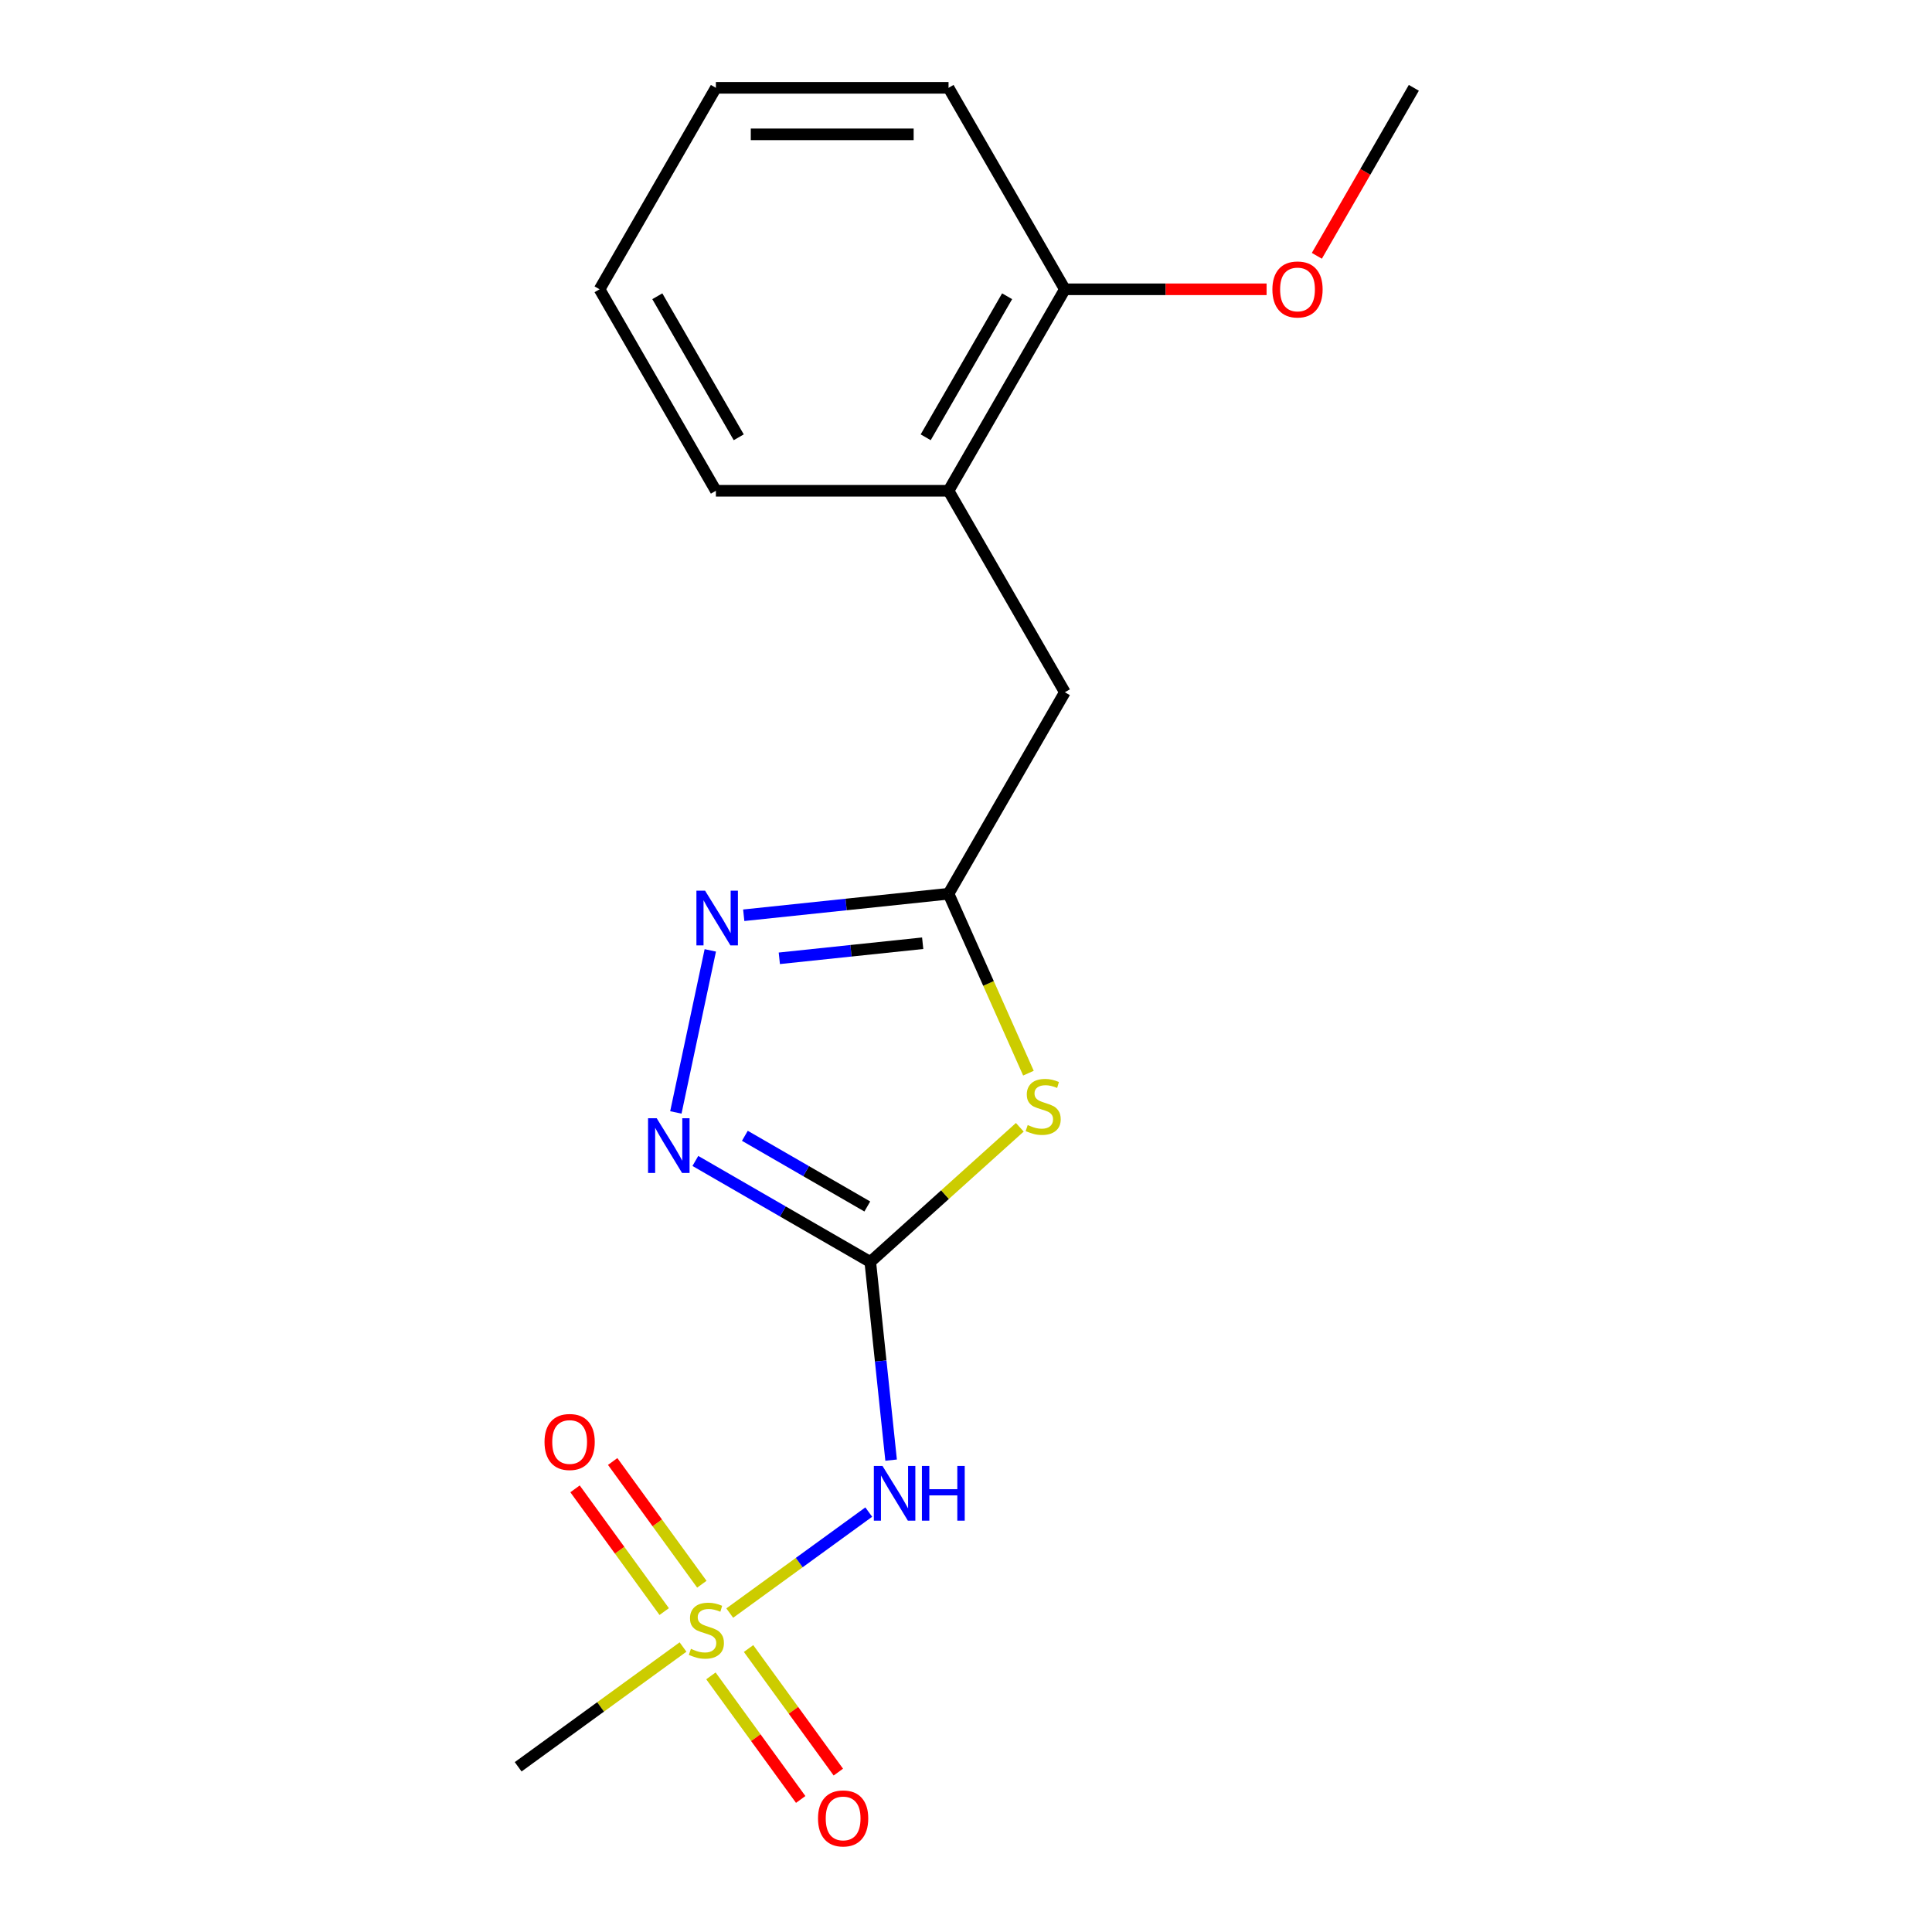 <?xml version='1.0' encoding='iso-8859-1'?>
<svg version='1.1' baseProfile='full'
              xmlns='http://www.w3.org/2000/svg'
                      xmlns:rdkit='http://www.rdkit.org/xml'
                      xmlns:xlink='http://www.w3.org/1999/xlink'
                  xml:space='preserve'
width='1000px' height='1000px' viewBox='0 0 1000 1000'>
<!-- END OF HEADER -->
<rect style='opacity:1.0;fill:#FFFFFF;stroke:none' width='1000' height='1000' x='0' y='0'> </rect>
<path class='bond-1' d='M 450.454,653.174 L 489.153,618.329' style='fill:none;fill-rule:evenodd;stroke:#000000;stroke-width:6px;stroke-linecap:butt;stroke-linejoin:miter;stroke-opacity:1' />
<path class='bond-1' d='M 489.153,618.329 L 527.851,583.485' style='fill:none;fill-rule:evenodd;stroke:#CCCC00;stroke-width:6px;stroke-linecap:butt;stroke-linejoin:miter;stroke-opacity:1' />
<path class='bond-2' d='M 450.454,653.174 L 455.845,704.467' style='fill:none;fill-rule:evenodd;stroke:#000000;stroke-width:6px;stroke-linecap:butt;stroke-linejoin:miter;stroke-opacity:1' />
<path class='bond-2' d='M 455.845,704.467 L 461.237,755.761' style='fill:none;fill-rule:evenodd;stroke:#0000FF;stroke-width:6px;stroke-linecap:butt;stroke-linejoin:miter;stroke-opacity:1' />
<path class='bond-3' d='M 450.454,653.174 L 405.187,627.039' style='fill:none;fill-rule:evenodd;stroke:#000000;stroke-width:6px;stroke-linecap:butt;stroke-linejoin:miter;stroke-opacity:1' />
<path class='bond-3' d='M 405.187,627.039 L 359.92,600.904' style='fill:none;fill-rule:evenodd;stroke:#0000FF;stroke-width:6px;stroke-linecap:butt;stroke-linejoin:miter;stroke-opacity:1' />
<path class='bond-3' d='M 448.916,624.476 L 417.229,606.182' style='fill:none;fill-rule:evenodd;stroke:#000000;stroke-width:6px;stroke-linecap:butt;stroke-linejoin:miter;stroke-opacity:1' />
<path class='bond-3' d='M 417.229,606.182 L 385.542,587.887' style='fill:none;fill-rule:evenodd;stroke:#0000FF;stroke-width:6px;stroke-linecap:butt;stroke-linejoin:miter;stroke-opacity:1' />
<path class='bond-0' d='M 377.712,834.926 L 413.688,808.788' style='fill:none;fill-rule:evenodd;stroke:#CCCC00;stroke-width:6px;stroke-linecap:butt;stroke-linejoin:miter;stroke-opacity:1' />
<path class='bond-0' d='M 413.688,808.788 L 449.664,782.65' style='fill:none;fill-rule:evenodd;stroke:#0000FF;stroke-width:6px;stroke-linecap:butt;stroke-linejoin:miter;stroke-opacity:1' />
<path class='bond-6' d='M 363.273,819.992 L 340.197,788.23' style='fill:none;fill-rule:evenodd;stroke:#CCCC00;stroke-width:6px;stroke-linecap:butt;stroke-linejoin:miter;stroke-opacity:1' />
<path class='bond-6' d='M 340.197,788.23 L 317.121,756.469' style='fill:none;fill-rule:evenodd;stroke:#FF0000;stroke-width:6px;stroke-linecap:butt;stroke-linejoin:miter;stroke-opacity:1' />
<path class='bond-6' d='M 343.789,834.147 L 320.713,802.386' style='fill:none;fill-rule:evenodd;stroke:#CCCC00;stroke-width:6px;stroke-linecap:butt;stroke-linejoin:miter;stroke-opacity:1' />
<path class='bond-6' d='M 320.713,802.386 L 297.638,770.625' style='fill:none;fill-rule:evenodd;stroke:#FF0000;stroke-width:6px;stroke-linecap:butt;stroke-linejoin:miter;stroke-opacity:1' />
<path class='bond-7' d='M 367.97,867.43 L 391.206,899.411' style='fill:none;fill-rule:evenodd;stroke:#CCCC00;stroke-width:6px;stroke-linecap:butt;stroke-linejoin:miter;stroke-opacity:1' />
<path class='bond-7' d='M 391.206,899.411 L 414.441,931.392' style='fill:none;fill-rule:evenodd;stroke:#FF0000;stroke-width:6px;stroke-linecap:butt;stroke-linejoin:miter;stroke-opacity:1' />
<path class='bond-7' d='M 387.454,853.274 L 410.69,885.255' style='fill:none;fill-rule:evenodd;stroke:#CCCC00;stroke-width:6px;stroke-linecap:butt;stroke-linejoin:miter;stroke-opacity:1' />
<path class='bond-7' d='M 410.69,885.255 L 433.925,917.236' style='fill:none;fill-rule:evenodd;stroke:#FF0000;stroke-width:6px;stroke-linecap:butt;stroke-linejoin:miter;stroke-opacity:1' />
<path class='bond-11' d='M 353.531,852.495 L 310.867,883.492' style='fill:none;fill-rule:evenodd;stroke:#CCCC00;stroke-width:6px;stroke-linecap:butt;stroke-linejoin:miter;stroke-opacity:1' />
<path class='bond-11' d='M 310.867,883.492 L 268.202,914.49' style='fill:none;fill-rule:evenodd;stroke:#000000;stroke-width:6px;stroke-linecap:butt;stroke-linejoin:miter;stroke-opacity:1' />
<path class='bond-5' d='M 532.315,555.468 L 511.639,509.03' style='fill:none;fill-rule:evenodd;stroke:#CCCC00;stroke-width:6px;stroke-linecap:butt;stroke-linejoin:miter;stroke-opacity:1' />
<path class='bond-5' d='M 511.639,509.03 L 490.964,462.592' style='fill:none;fill-rule:evenodd;stroke:#000000;stroke-width:6px;stroke-linecap:butt;stroke-linejoin:miter;stroke-opacity:1' />
<path class='bond-4' d='M 349.819,575.794 L 367.65,491.911' style='fill:none;fill-rule:evenodd;stroke:#0000FF;stroke-width:6px;stroke-linecap:butt;stroke-linejoin:miter;stroke-opacity:1' />
<path class='bond-18' d='M 384.956,473.734 L 437.96,468.163' style='fill:none;fill-rule:evenodd;stroke:#0000FF;stroke-width:6px;stroke-linecap:butt;stroke-linejoin:miter;stroke-opacity:1' />
<path class='bond-18' d='M 437.96,468.163 L 490.964,462.592' style='fill:none;fill-rule:evenodd;stroke:#000000;stroke-width:6px;stroke-linecap:butt;stroke-linejoin:miter;stroke-opacity:1' />
<path class='bond-18' d='M 403.375,496.014 L 440.477,492.114' style='fill:none;fill-rule:evenodd;stroke:#0000FF;stroke-width:6px;stroke-linecap:butt;stroke-linejoin:miter;stroke-opacity:1' />
<path class='bond-18' d='M 440.477,492.114 L 477.58,488.215' style='fill:none;fill-rule:evenodd;stroke:#000000;stroke-width:6px;stroke-linecap:butt;stroke-linejoin:miter;stroke-opacity:1' />
<path class='bond-8' d='M 490.964,462.592 L 551.172,358.308' style='fill:none;fill-rule:evenodd;stroke:#000000;stroke-width:6px;stroke-linecap:butt;stroke-linejoin:miter;stroke-opacity:1' />
<path class='bond-9' d='M 551.172,358.308 L 490.964,254.023' style='fill:none;fill-rule:evenodd;stroke:#000000;stroke-width:6px;stroke-linecap:butt;stroke-linejoin:miter;stroke-opacity:1' />
<path class='bond-10' d='M 490.964,254.023 L 551.172,149.739' style='fill:none;fill-rule:evenodd;stroke:#000000;stroke-width:6px;stroke-linecap:butt;stroke-linejoin:miter;stroke-opacity:1' />
<path class='bond-10' d='M 479.138,226.339 L 521.284,153.34' style='fill:none;fill-rule:evenodd;stroke:#000000;stroke-width:6px;stroke-linecap:butt;stroke-linejoin:miter;stroke-opacity:1' />
<path class='bond-13' d='M 490.964,254.023 L 370.546,254.023' style='fill:none;fill-rule:evenodd;stroke:#000000;stroke-width:6px;stroke-linecap:butt;stroke-linejoin:miter;stroke-opacity:1' />
<path class='bond-12' d='M 551.172,149.739 L 603.376,149.739' style='fill:none;fill-rule:evenodd;stroke:#000000;stroke-width:6px;stroke-linecap:butt;stroke-linejoin:miter;stroke-opacity:1' />
<path class='bond-12' d='M 603.376,149.739 L 655.579,149.739' style='fill:none;fill-rule:evenodd;stroke:#FF0000;stroke-width:6px;stroke-linecap:butt;stroke-linejoin:miter;stroke-opacity:1' />
<path class='bond-14' d='M 551.172,149.739 L 490.964,45.455' style='fill:none;fill-rule:evenodd;stroke:#000000;stroke-width:6px;stroke-linecap:butt;stroke-linejoin:miter;stroke-opacity:1' />
<path class='bond-15' d='M 681.595,132.408 L 706.697,88.931' style='fill:none;fill-rule:evenodd;stroke:#FF0000;stroke-width:6px;stroke-linecap:butt;stroke-linejoin:miter;stroke-opacity:1' />
<path class='bond-15' d='M 706.697,88.931 L 731.798,45.455' style='fill:none;fill-rule:evenodd;stroke:#000000;stroke-width:6px;stroke-linecap:butt;stroke-linejoin:miter;stroke-opacity:1' />
<path class='bond-16' d='M 370.546,254.023 L 310.338,149.739' style='fill:none;fill-rule:evenodd;stroke:#000000;stroke-width:6px;stroke-linecap:butt;stroke-linejoin:miter;stroke-opacity:1' />
<path class='bond-16' d='M 382.372,226.339 L 340.226,153.34' style='fill:none;fill-rule:evenodd;stroke:#000000;stroke-width:6px;stroke-linecap:butt;stroke-linejoin:miter;stroke-opacity:1' />
<path class='bond-19' d='M 490.964,45.455 L 370.546,45.455' style='fill:none;fill-rule:evenodd;stroke:#000000;stroke-width:6px;stroke-linecap:butt;stroke-linejoin:miter;stroke-opacity:1' />
<path class='bond-19' d='M 472.901,69.538 L 388.609,69.538' style='fill:none;fill-rule:evenodd;stroke:#000000;stroke-width:6px;stroke-linecap:butt;stroke-linejoin:miter;stroke-opacity:1' />
<path class='bond-17' d='M 310.338,149.739 L 370.546,45.455' style='fill:none;fill-rule:evenodd;stroke:#000000;stroke-width:6px;stroke-linecap:butt;stroke-linejoin:miter;stroke-opacity:1' />
<path  class='atom-1' d='M 357.622 853.431
Q 357.942 853.551, 359.262 854.111
Q 360.582 854.671, 362.022 855.031
Q 363.502 855.351, 364.942 855.351
Q 367.622 855.351, 369.182 854.071
Q 370.742 852.751, 370.742 850.471
Q 370.742 848.911, 369.942 847.951
Q 369.182 846.991, 367.982 846.471
Q 366.782 845.951, 364.782 845.351
Q 362.262 844.591, 360.742 843.871
Q 359.262 843.151, 358.182 841.631
Q 357.142 840.111, 357.142 837.551
Q 357.142 833.991, 359.542 831.791
Q 361.982 829.591, 366.782 829.591
Q 370.062 829.591, 373.782 831.151
L 372.862 834.231
Q 369.462 832.831, 366.902 832.831
Q 364.142 832.831, 362.622 833.991
Q 361.102 835.111, 361.142 837.071
Q 361.142 838.591, 361.902 839.511
Q 362.702 840.431, 363.822 840.951
Q 364.982 841.471, 366.902 842.071
Q 369.462 842.871, 370.982 843.671
Q 372.502 844.471, 373.582 846.111
Q 374.702 847.711, 374.702 850.471
Q 374.702 854.391, 372.062 856.511
Q 369.462 858.591, 365.102 858.591
Q 362.582 858.591, 360.662 858.031
Q 358.782 857.511, 356.542 856.591
L 357.622 853.431
' fill='#CCCC00'/>
<path  class='atom-2' d='M 531.942 582.319
Q 532.262 582.439, 533.582 582.999
Q 534.902 583.559, 536.342 583.919
Q 537.822 584.239, 539.262 584.239
Q 541.942 584.239, 543.502 582.959
Q 545.062 581.639, 545.062 579.359
Q 545.062 577.799, 544.262 576.839
Q 543.502 575.879, 542.302 575.359
Q 541.102 574.839, 539.102 574.239
Q 536.582 573.479, 535.062 572.759
Q 533.582 572.039, 532.502 570.519
Q 531.462 568.999, 531.462 566.439
Q 531.462 562.879, 533.862 560.679
Q 536.302 558.479, 541.102 558.479
Q 544.382 558.479, 548.102 560.039
L 547.182 563.119
Q 543.782 561.719, 541.222 561.719
Q 538.462 561.719, 536.942 562.879
Q 535.422 563.999, 535.462 565.959
Q 535.462 567.479, 536.222 568.399
Q 537.022 569.319, 538.142 569.839
Q 539.302 570.359, 541.222 570.959
Q 543.782 571.759, 545.302 572.559
Q 546.822 573.359, 547.902 574.999
Q 549.022 576.599, 549.022 579.359
Q 549.022 583.279, 546.382 585.399
Q 543.782 587.479, 539.422 587.479
Q 536.902 587.479, 534.982 586.919
Q 533.102 586.399, 530.862 585.479
L 531.942 582.319
' fill='#CCCC00'/>
<path  class='atom-3' d='M 456.781 758.771
L 466.061 773.771
Q 466.981 775.251, 468.461 777.931
Q 469.941 780.611, 470.021 780.771
L 470.021 758.771
L 473.781 758.771
L 473.781 787.091
L 469.901 787.091
L 459.941 770.691
Q 458.781 768.771, 457.541 766.571
Q 456.341 764.371, 455.981 763.691
L 455.981 787.091
L 452.301 787.091
L 452.301 758.771
L 456.781 758.771
' fill='#0000FF'/>
<path  class='atom-3' d='M 477.181 758.771
L 481.021 758.771
L 481.021 770.811
L 495.501 770.811
L 495.501 758.771
L 499.341 758.771
L 499.341 787.091
L 495.501 787.091
L 495.501 774.011
L 481.021 774.011
L 481.021 787.091
L 477.181 787.091
L 477.181 758.771
' fill='#0000FF'/>
<path  class='atom-4' d='M 339.91 578.805
L 349.19 593.805
Q 350.11 595.285, 351.59 597.965
Q 353.07 600.645, 353.15 600.805
L 353.15 578.805
L 356.91 578.805
L 356.91 607.125
L 353.03 607.125
L 343.07 590.725
Q 341.91 588.805, 340.67 586.605
Q 339.47 584.405, 339.11 583.725
L 339.11 607.125
L 335.43 607.125
L 335.43 578.805
L 339.91 578.805
' fill='#0000FF'/>
<path  class='atom-5' d='M 364.946 461.019
L 374.226 476.019
Q 375.146 477.499, 376.626 480.179
Q 378.106 482.859, 378.186 483.019
L 378.186 461.019
L 381.946 461.019
L 381.946 489.339
L 378.066 489.339
L 368.106 472.939
Q 366.946 471.019, 365.706 468.819
Q 364.506 466.619, 364.146 465.939
L 364.146 489.339
L 360.466 489.339
L 360.466 461.019
L 364.946 461.019
' fill='#0000FF'/>
<path  class='atom-7' d='M 281.842 746.371
Q 281.842 739.571, 285.202 735.771
Q 288.562 731.971, 294.842 731.971
Q 301.122 731.971, 304.482 735.771
Q 307.842 739.571, 307.842 746.371
Q 307.842 753.251, 304.442 757.171
Q 301.042 761.051, 294.842 761.051
Q 288.602 761.051, 285.202 757.171
Q 281.842 753.291, 281.842 746.371
M 294.842 757.851
Q 299.162 757.851, 301.482 754.971
Q 303.842 752.051, 303.842 746.371
Q 303.842 740.811, 301.482 738.011
Q 299.162 735.171, 294.842 735.171
Q 290.522 735.171, 288.162 737.971
Q 285.842 740.771, 285.842 746.371
Q 285.842 752.091, 288.162 754.971
Q 290.522 757.851, 294.842 757.851
' fill='#FF0000'/>
<path  class='atom-8' d='M 423.401 941.21
Q 423.401 934.41, 426.761 930.61
Q 430.121 926.81, 436.401 926.81
Q 442.681 926.81, 446.041 930.61
Q 449.401 934.41, 449.401 941.21
Q 449.401 948.09, 446.001 952.01
Q 442.601 955.89, 436.401 955.89
Q 430.161 955.89, 426.761 952.01
Q 423.401 948.13, 423.401 941.21
M 436.401 952.69
Q 440.721 952.69, 443.041 949.81
Q 445.401 946.89, 445.401 941.21
Q 445.401 935.65, 443.041 932.85
Q 440.721 930.01, 436.401 930.01
Q 432.081 930.01, 429.721 932.81
Q 427.401 935.61, 427.401 941.21
Q 427.401 946.93, 429.721 949.81
Q 432.081 952.69, 436.401 952.69
' fill='#FF0000'/>
<path  class='atom-13' d='M 658.589 149.819
Q 658.589 143.019, 661.949 139.219
Q 665.309 135.419, 671.589 135.419
Q 677.869 135.419, 681.229 139.219
Q 684.589 143.019, 684.589 149.819
Q 684.589 156.699, 681.189 160.619
Q 677.789 164.499, 671.589 164.499
Q 665.349 164.499, 661.949 160.619
Q 658.589 156.739, 658.589 149.819
M 671.589 161.299
Q 675.909 161.299, 678.229 158.419
Q 680.589 155.499, 680.589 149.819
Q 680.589 144.259, 678.229 141.459
Q 675.909 138.619, 671.589 138.619
Q 667.269 138.619, 664.909 141.419
Q 662.589 144.219, 662.589 149.819
Q 662.589 155.539, 664.909 158.419
Q 667.269 161.299, 671.589 161.299
' fill='#FF0000'/>
</svg>
